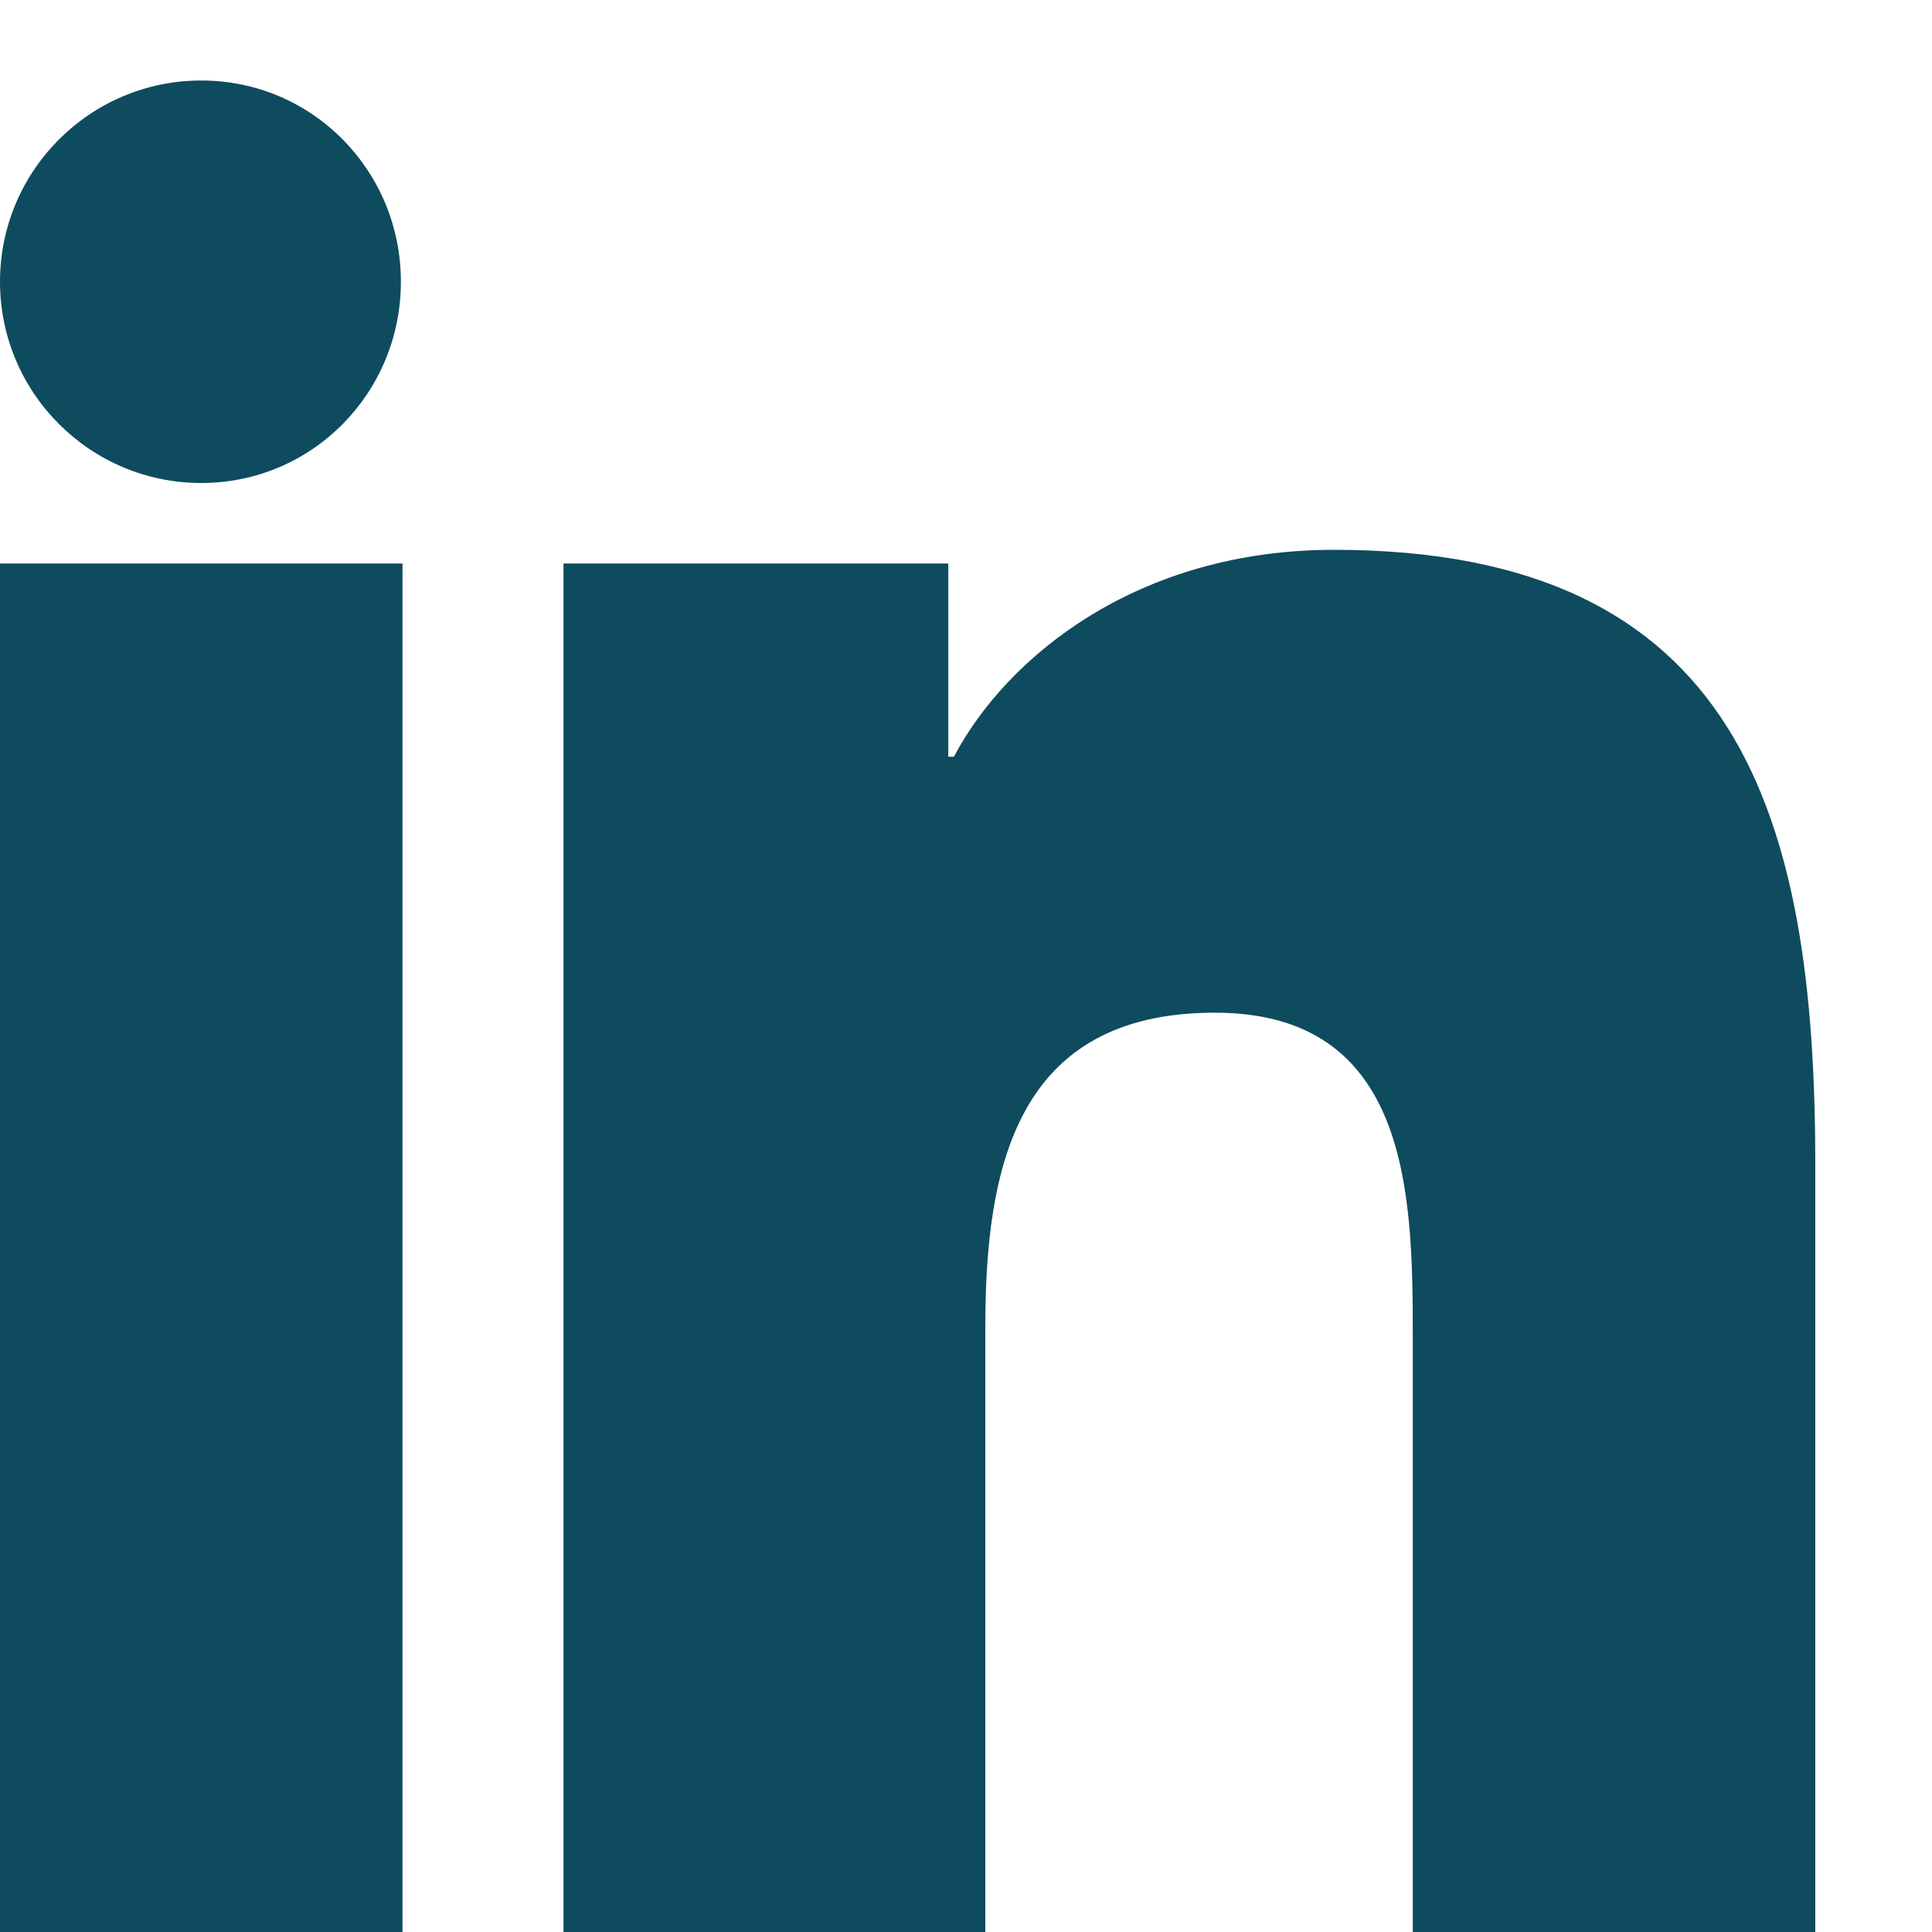 <svg style="fill: rgb(14,75,95);" xmlns="http://www.w3.org/2000/svg" viewBox="0 0 24 24">
    <path d="M4.98 3.5C4.98 4.88 3.88 6 2.5 6S0 4.88 0 3.5 1.12 1 2.5 1 4.98 2.12 4.98 3.5zM0 24h5V7H0v17zM7 7h4.78v2.4h.07c.66-1.25 2.29-2.57 4.72-2.57 5.05 0 5.98 3.32 5.98 7.63V24h-5v-7.39c0-1.76-.03-4.03-2.46-4.03-2.47 0-2.85 1.93-2.85 3.91V24H7V7z"/>
</svg>
